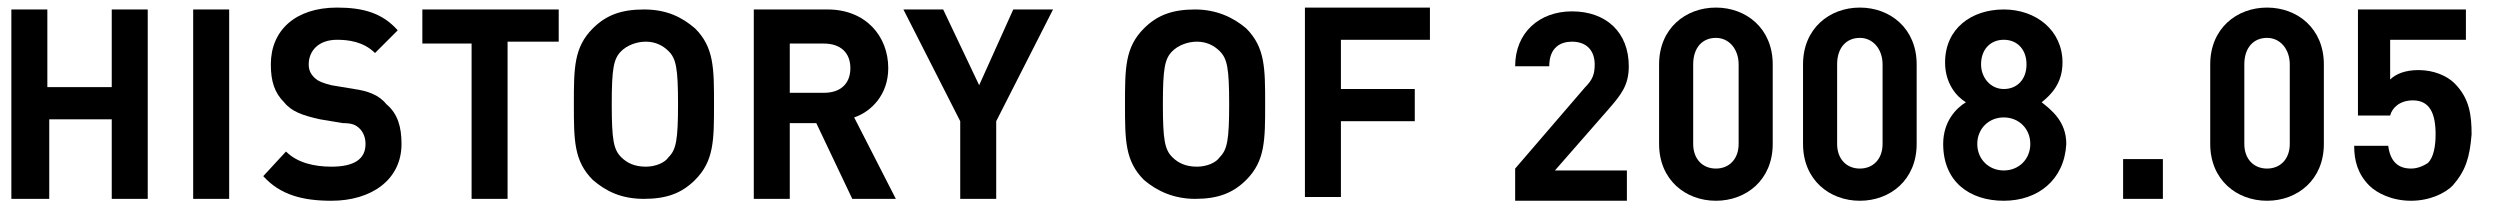<?xml version="1.0" encoding="utf-8"?>
<!-- Generator: Adobe Illustrator 23.0.4, SVG Export Plug-In . SVG Version: 6.00 Build 0)  -->
<svg version="1.1" id="レイヤー_1" xmlns="http://www.w3.org/2000/svg" xmlns:xlink="http://www.w3.org/1999/xlink" x="0px"
	 y="0px" width="132" height="11" viewBox="0 0 132 11" style="enable-background:new 0 0 132 11;" xml:space="preserve">
<style type="text/css">
	.st0{enable-background:new    ;}
</style>
<g class="st0">
	<path d="M5.9,10.5V6.3H2.6v4.2H0.6v-10h1.9v4.1h3.4V0.5h1.9v10H5.9z"/>
	<path d="M10.2,10.5v-10h1.9v10H10.2z"/>
	<path d="M17.5,10.6c-1.5,0-2.7-0.3-3.6-1.3L15.1,8c0.6,0.6,1.5,0.8,2.4,0.8c1.2,0,1.8-0.4,1.8-1.2c0-0.3-0.1-0.6-0.3-0.8
		c-0.2-0.2-0.4-0.3-0.9-0.3l-1.2-0.2C16,6.1,15.4,5.9,15,5.4c-0.5-0.5-0.7-1.1-0.7-2c0-1.8,1.3-3,3.5-3c1.4,0,2.4,0.3,3.2,1.2
		l-1.2,1.2c-0.6-0.6-1.4-0.7-2-0.7c-1,0-1.5,0.6-1.5,1.3c0,0.3,0.1,0.5,0.3,0.7c0.2,0.2,0.5,0.3,0.9,0.4l1.2,0.2
		C19.4,4.8,20,5,20.4,5.5C21,6,21.2,6.7,21.2,7.6C21.2,9.5,19.6,10.6,17.5,10.6z"/>
	<path d="M26.8,2.3v8.2h-1.9V2.3h-2.6V0.5h7.2v1.7H26.8z"/>
	<path d="M36.7,9.5c-0.7,0.7-1.5,1-2.7,1s-2-0.4-2.7-1c-1-1-1-2.1-1-4s0-3,1-4c0.7-0.7,1.5-1,2.7-1s2,0.4,2.7,1c1,1,1,2.1,1,4
		S37.7,8.5,36.7,9.5z M35.3,2.7c-0.3-0.3-0.7-0.5-1.2-0.5c-0.5,0-1,0.2-1.3,0.5c-0.4,0.4-0.5,0.9-0.5,2.8s0.1,2.4,0.5,2.8
		c0.3,0.3,0.7,0.5,1.3,0.5c0.5,0,1-0.2,1.2-0.5c0.4-0.4,0.5-0.9,0.5-2.8S35.7,3.1,35.3,2.7z"/>
	<path d="M45,10.5l-1.9-4h-1.4v4h-1.9v-10h3.9c2,0,3.2,1.4,3.2,3.1c0,1.4-0.9,2.3-1.8,2.6l2.2,4.3H45z M43.5,2.3h-1.8v2.6h1.8
		c0.9,0,1.4-0.5,1.4-1.3S44.4,2.3,43.5,2.3z"/>
	<path d="M52.6,6.4v4.1h-1.9V6.4l-3-5.9h2.1l1.9,4l1.8-4h2.1L52.6,6.4z"/>
	<path d="M65.8,9.5c-0.7,0.7-1.5,1-2.7,1c-1.1,0-2-0.4-2.7-1c-1-1-1-2.1-1-4s0-3,1-4c0.7-0.7,1.5-1,2.7-1c1.1,0,2,0.4,2.7,1
		c1,1,1,2.1,1,4S66.8,8.5,65.8,9.5z M64.4,2.7c-0.3-0.3-0.7-0.5-1.2-0.5c-0.5,0-1,0.2-1.3,0.5c-0.4,0.4-0.5,0.9-0.5,2.8
		s0.1,2.4,0.5,2.8c0.3,0.3,0.7,0.5,1.3,0.5c0.5,0,1-0.2,1.2-0.5c0.4-0.4,0.5-0.9,0.5-2.8S64.8,3.1,64.4,2.7z"/>
	<path d="M70.8,2.3v2.4h3.9v1.7h-3.9v4h-1.9v-10h6.6v1.7H70.8z"/>
	<path d="M80,10.5V8.9l3.7-4.3c0.4-0.4,0.5-0.7,0.5-1.2c0-0.7-0.4-1.2-1.2-1.2c-0.6,0-1.2,0.3-1.2,1.3H80c0-1.8,1.3-2.9,3-2.9
		c1.8,0,3,1.1,3,2.9c0,1-0.4,1.5-1.1,2.3l-2.8,3.2h3.8v1.6H80z"/>
	<path d="M90.6,10.6c-1.6,0-3-1.1-3-3V3.4c0-1.9,1.4-3,3-3s3,1.1,3,3v4.2C93.6,9.5,92.2,10.6,90.6,10.6z M91.8,3.4
		c0-0.8-0.5-1.4-1.2-1.4s-1.2,0.5-1.2,1.4v4.2c0,0.8,0.5,1.3,1.2,1.3s1.2-0.5,1.2-1.3V3.4z"/>
	<path d="M98.2,10.6c-1.6,0-3-1.1-3-3V3.4c0-1.9,1.4-3,3-3c1.6,0,3,1.1,3,3v4.2C101.2,9.5,99.8,10.6,98.2,10.6z M99.4,3.4
		c0-0.8-0.5-1.4-1.2-1.4c-0.7,0-1.2,0.5-1.2,1.4v4.2c0,0.8,0.5,1.3,1.2,1.3c0.7,0,1.2-0.5,1.2-1.3V3.4z"/>
	<path d="M105.8,10.6c-1.8,0-3.2-1-3.2-3c0-1.2,0.7-1.9,1.2-2.2c-0.5-0.3-1.1-1-1.1-2.1c0-1.8,1.4-2.8,3.1-2.8
		c1.7,0,3.1,1.1,3.1,2.8c0,1.1-0.6,1.7-1.1,2.1c0.5,0.4,1.3,1,1.3,2.2C109,9.5,107.6,10.6,105.8,10.6z M105.8,6.2
		c-0.8,0-1.4,0.6-1.4,1.4s0.6,1.4,1.4,1.4c0.8,0,1.4-0.6,1.4-1.4S106.6,6.2,105.8,6.2z M105.8,2.1c-0.7,0-1.2,0.5-1.2,1.3
		c0,0.7,0.5,1.3,1.2,1.3c0.7,0,1.2-0.5,1.2-1.3C107,2.6,106.5,2.1,105.8,2.1z"/>
	<path d="M112.1,10.5V8.4h2.1v2.1H112.1z"/>
	<path d="M119.7,10.6c-1.6,0-3-1.1-3-3V3.4c0-1.9,1.4-3,3-3c1.6,0,3,1.1,3,3v4.2C122.7,9.5,121.3,10.6,119.7,10.6z M120.9,3.4
		c0-0.8-0.5-1.4-1.2-1.4c-0.7,0-1.2,0.5-1.2,1.4v4.2c0,0.8,0.5,1.3,1.2,1.3c0.7,0,1.2-0.5,1.2-1.3V3.4z"/>
	<path d="M129.5,9.8c-0.4,0.4-1.2,0.8-2.2,0.8s-1.8-0.4-2.2-0.8c-0.6-0.6-0.8-1.3-0.8-2.1h1.8c0.1,0.8,0.5,1.2,1.2,1.2
		c0.3,0,0.6-0.1,0.9-0.3c0.3-0.3,0.4-0.9,0.4-1.5c0-1.1-0.3-1.8-1.2-1.8c-0.7,0-1.1,0.4-1.2,0.8h-1.7V0.5h5.7v1.6h-4v2.1
		c0.3-0.3,0.8-0.5,1.5-0.5c0.8,0,1.5,0.3,1.9,0.7c0.8,0.8,0.9,1.7,0.9,2.7C130.4,8.3,130.2,9,129.5,9.8z"/>
</g>
</svg>
